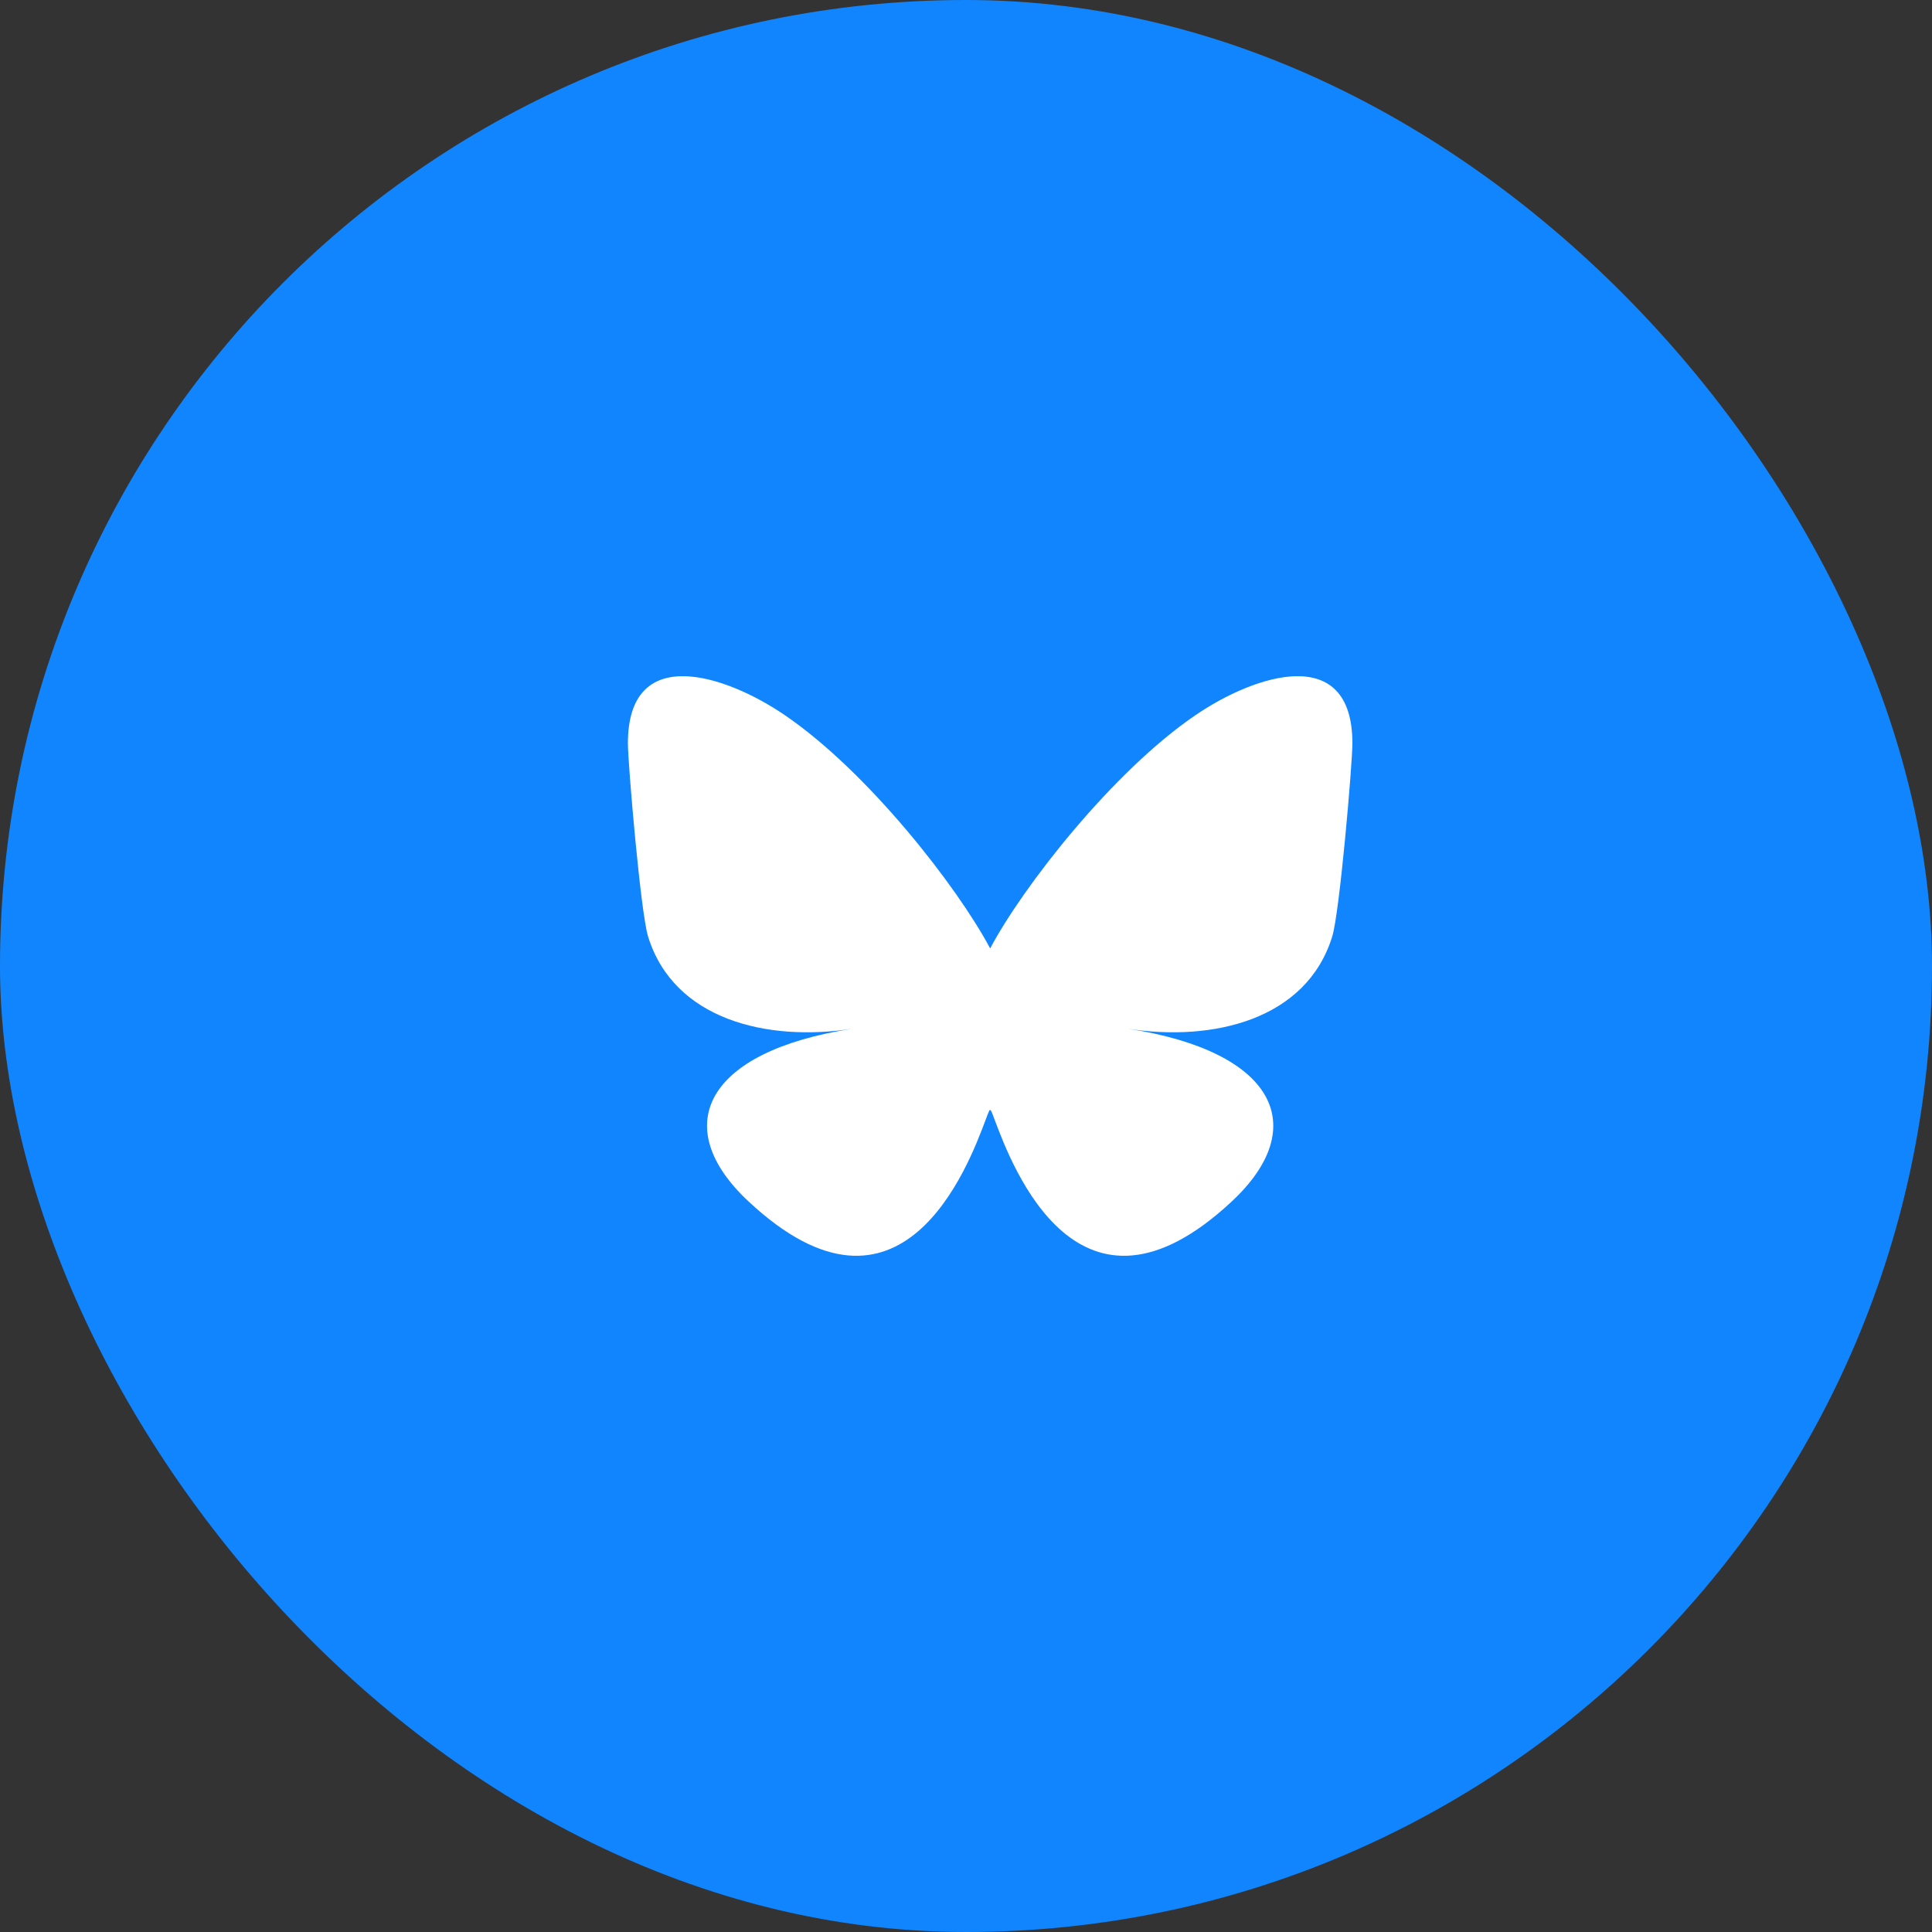 <svg width="40" height="40" viewBox="0 0 40 40" fill="none" xmlns="http://www.w3.org/2000/svg">
<rect x="0" y="0" width="40" height="40" fill="#333333" stroke="none"/>
<rect width="40" height="40" rx="20" fill="#1185FE"/>
<path d="M16.251 14.808C17.971 15.981 19.821 18.359 20.5 19.636C21.179 18.359 23.029 15.981 24.749 14.808C25.989 13.961 28 13.306 28 15.39C28 15.807 27.737 18.887 27.583 19.387C27.048 21.125 25.097 21.569 23.361 21.3C26.395 21.769 27.167 23.323 25.5 24.877C22.335 27.828 20.951 24.137 20.596 23.191C20.531 23.017 20.5 22.936 20.5 23.005C20.5 22.936 20.469 23.017 20.404 23.191C20.049 24.137 18.665 27.828 15.5 24.877C13.833 23.323 14.605 21.769 17.639 21.3C15.903 21.569 13.952 21.125 13.417 19.387C13.263 18.887 13 15.806 13 15.39C13 13.306 15.011 13.961 16.251 14.808H16.251Z" fill="white"/>
</svg>